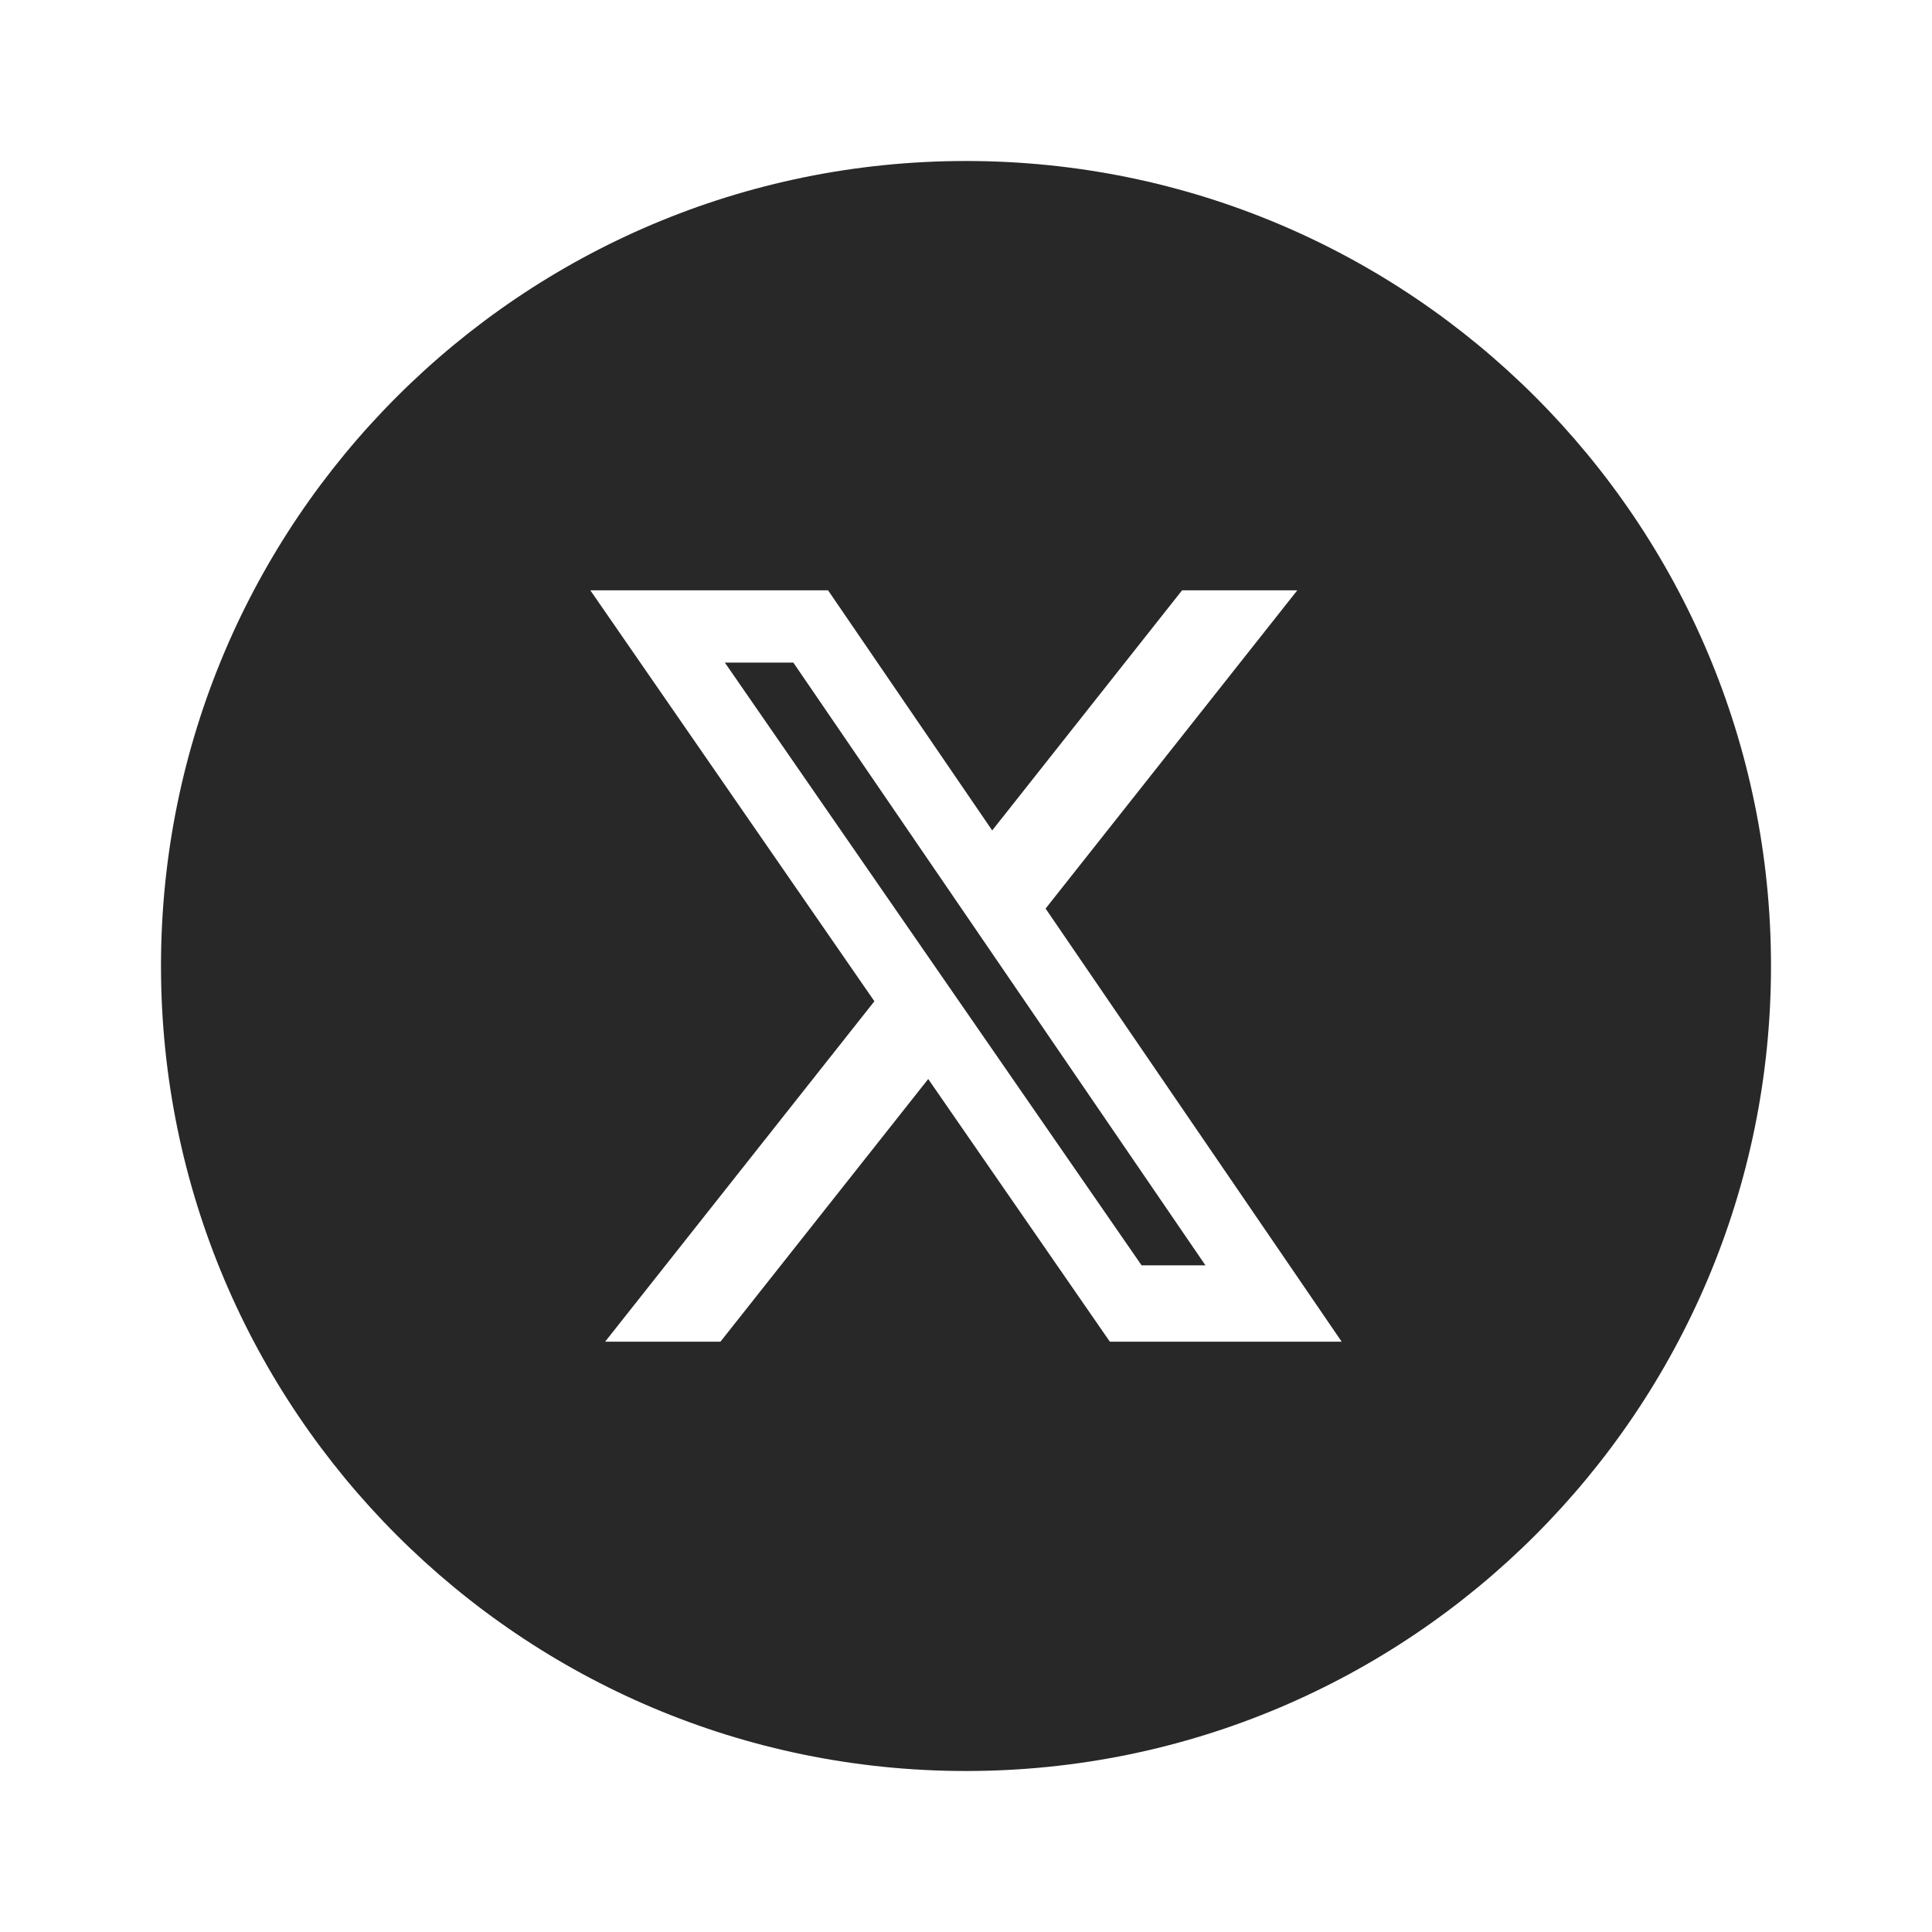 <svg width="36" height="36" viewBox="0 0 36 36" fill="none" xmlns="http://www.w3.org/2000/svg">
<path d="M33 18C33 9.716 26.284 3 18 3C9.716 3 3 9.716 3 18C3 26.284 9.716 33 18 33C26.284 33 33 26.284 33 18ZM22.026 11H24.173L19.483 16.93L25 25H20.68L17.296 20.106L13.425 25H11.276L16.293 18.657L11 11H15.43L18.488 15.474L22.026 11ZM21.272 23.578H22.462L14.783 12.347H13.507L21.272 23.578Z" fill="#282828"/>
</svg>
